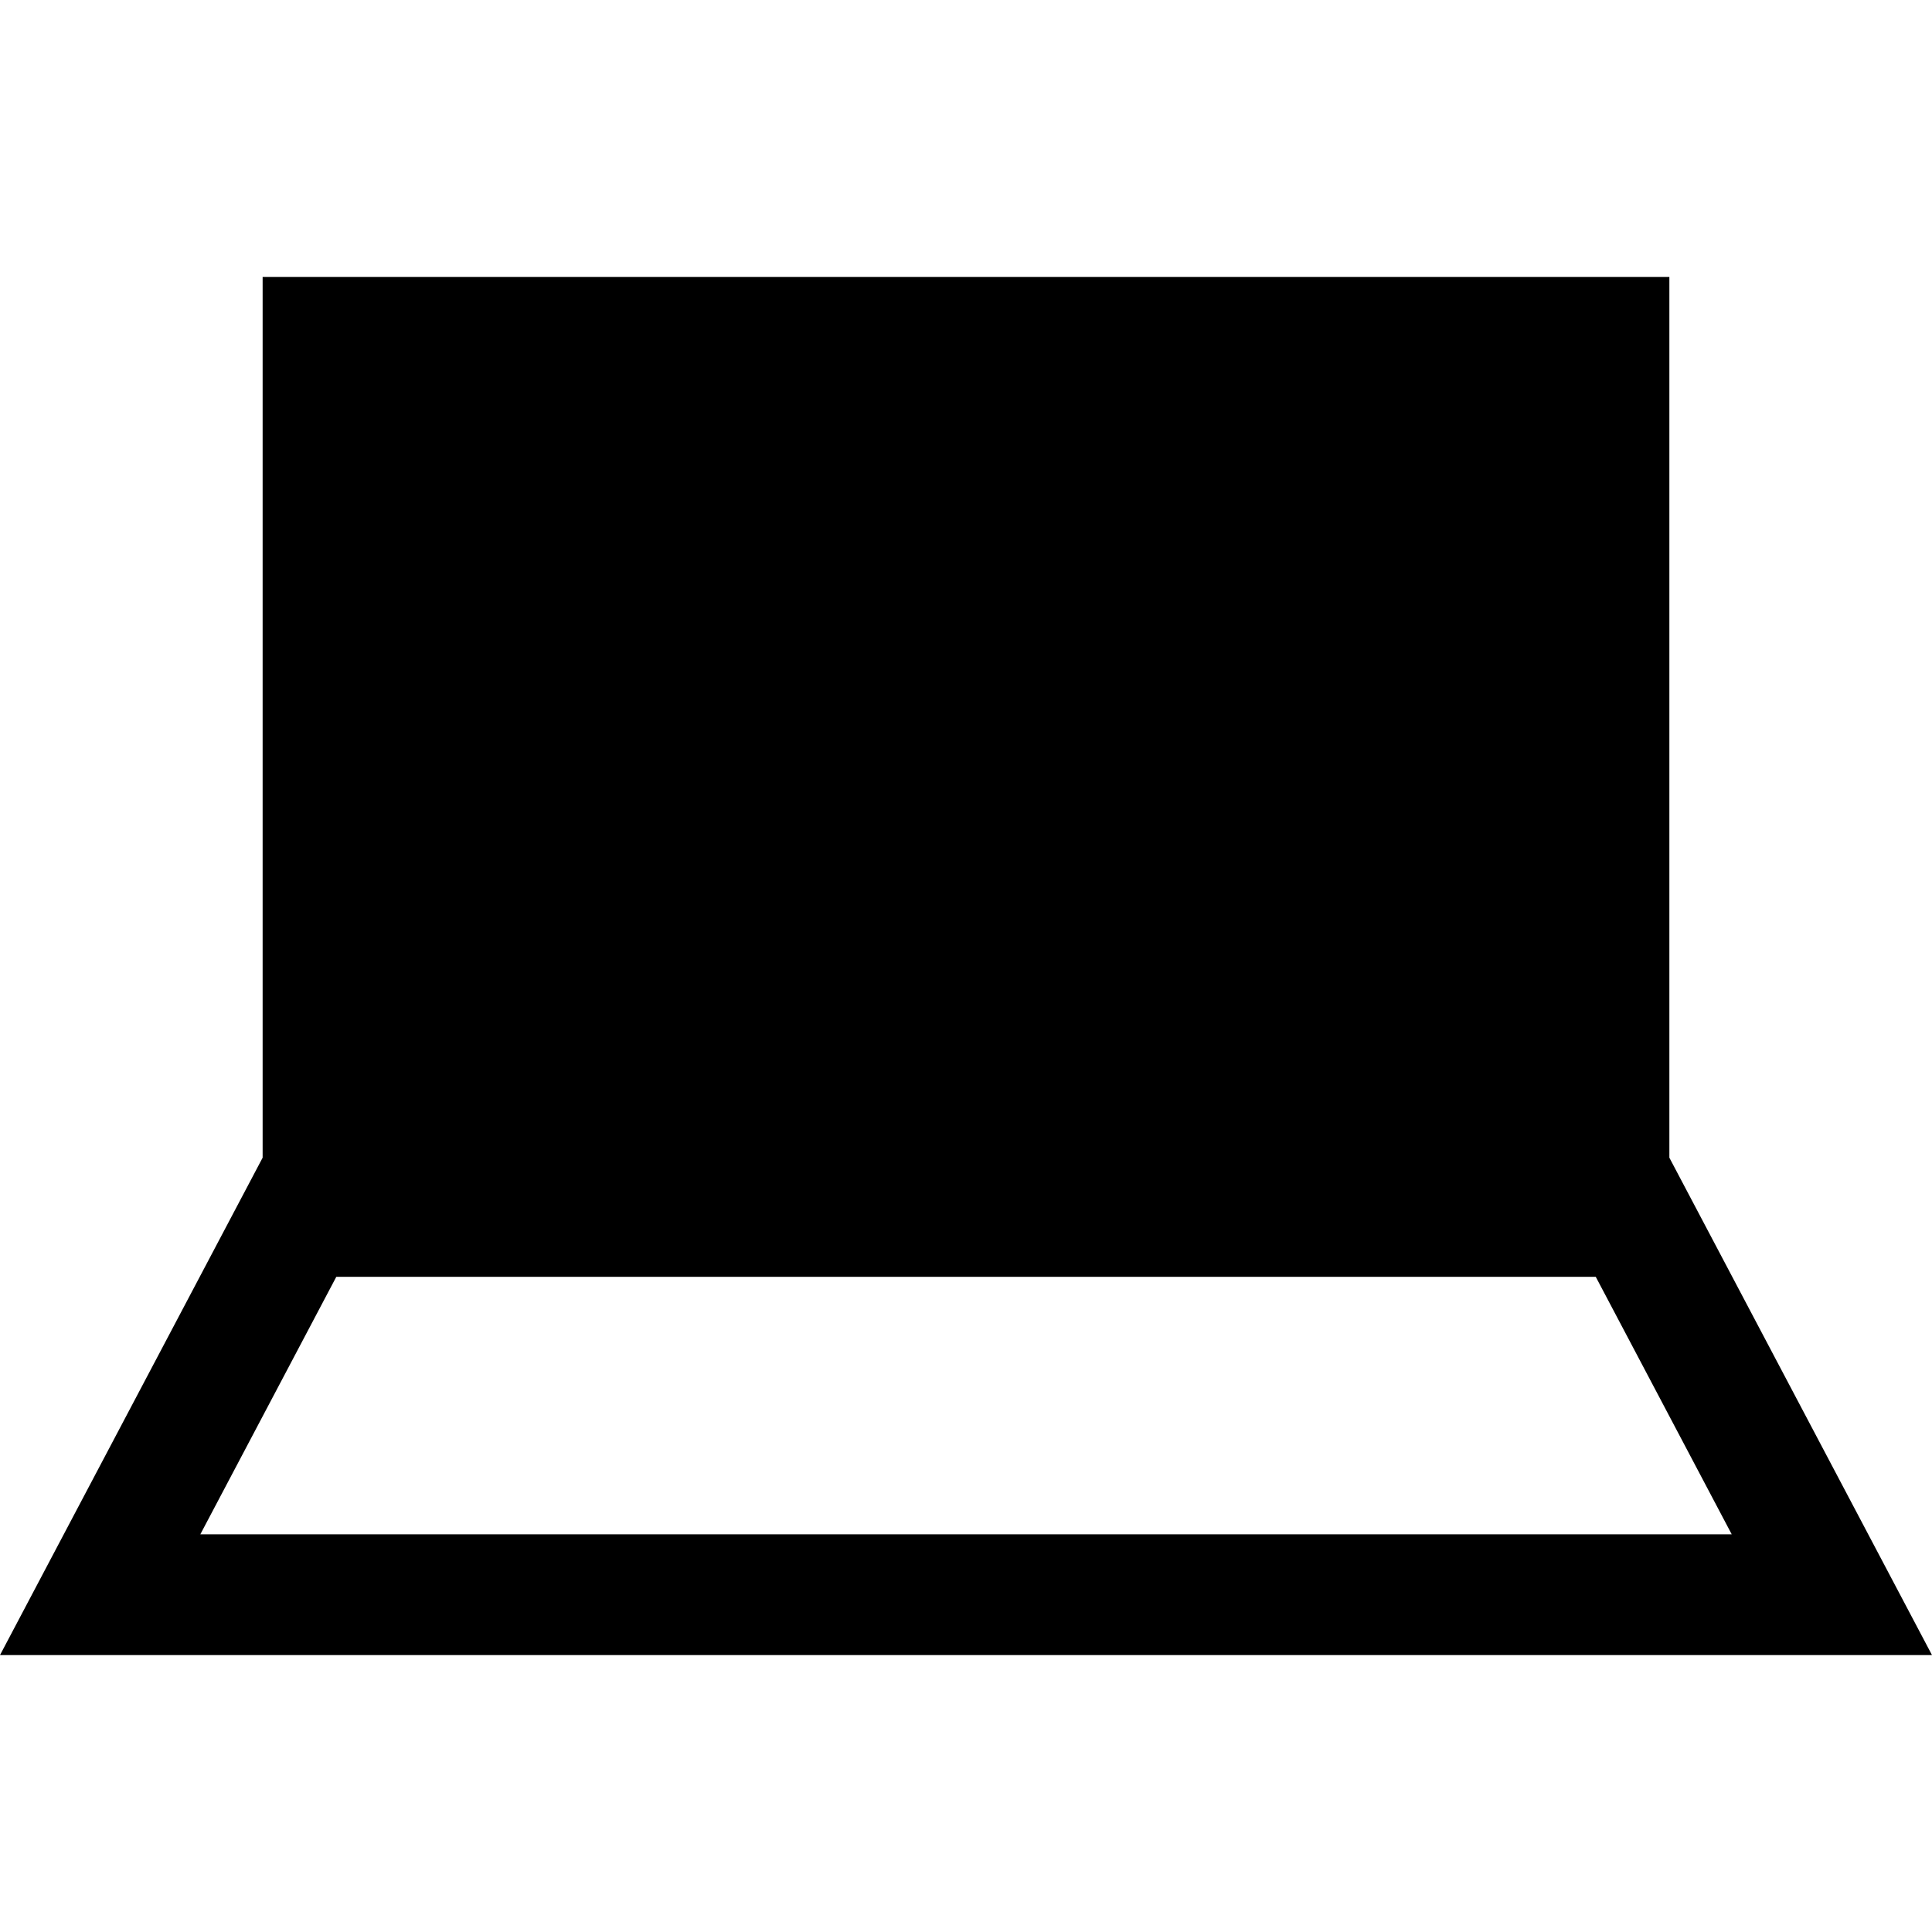 <?xml version="1.0" encoding="iso-8859-1"?>
<!-- Uploaded to: SVG Repo, www.svgrepo.com, Generator: SVG Repo Mixer Tools -->
<svg fill="#000000" height="800px" width="800px" version="1.1" id="Capa_1" xmlns="http://www.w3.org/2000/svg" xmlns:xlink="http://www.w3.org/1999/xlink" 
	 viewBox="0 0 490 490" xml:space="preserve">
<g>
	<path d="M423.391,70.231H66.609v223.388L0,419.769h490l-66.609-126.151V70.231z M439.208,389.144H50.807l34.484-65.308h319.433
		L439.208,389.144z"/>
</g>
</svg>